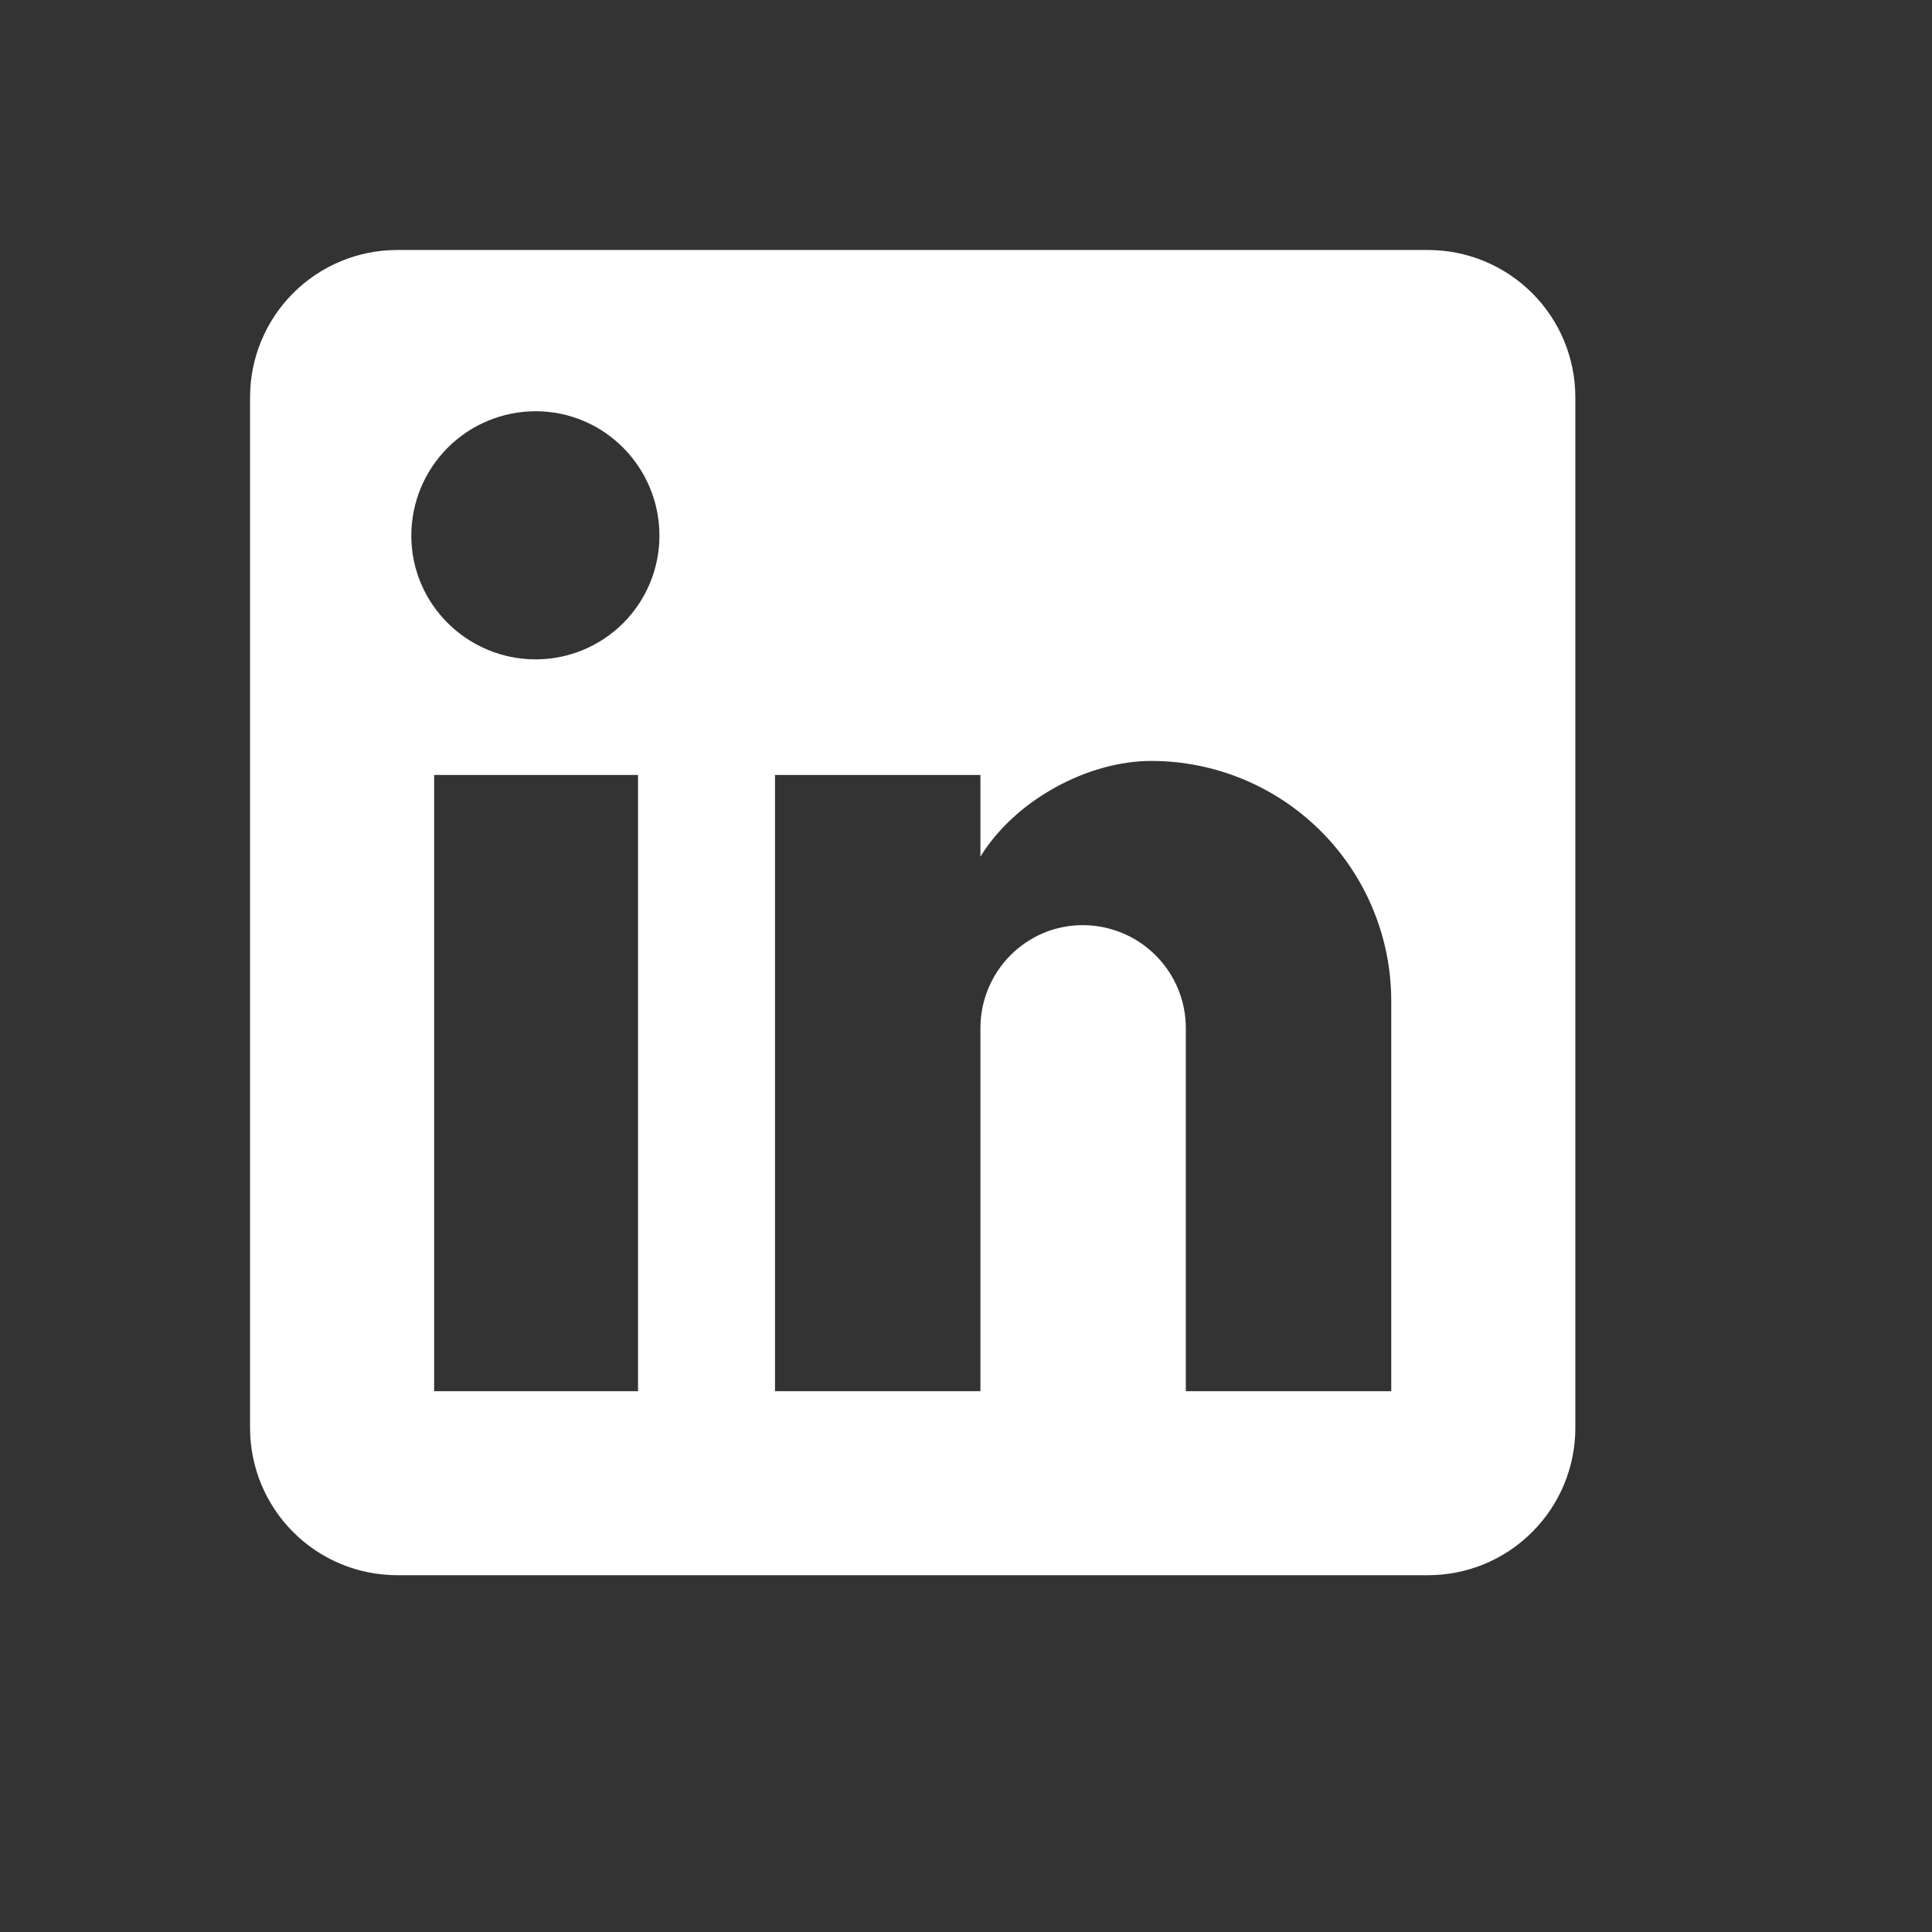 <svg width="28" height="28" viewBox="0 0 28 28" fill="none" xmlns="http://www.w3.org/2000/svg">
<rect x="0" y="0" width="28" height="28" fill="#333333" stroke="none"/>
<path d="M20.696 3.623C21.262 3.623 21.805 3.848 22.205 4.248C22.606 4.648 22.831 5.191 22.831 5.757V20.695C22.831 21.261 22.606 21.804 22.205 22.204C21.805 22.605 21.262 22.829 20.696 22.829H5.758C5.192 22.829 4.649 22.605 4.249 22.204C3.849 21.804 3.624 21.261 3.624 20.695V5.757C3.624 5.191 3.849 4.648 4.249 4.248C4.649 3.848 5.192 3.623 5.758 3.623H20.696ZM20.163 20.162V14.507C20.163 13.584 19.796 12.699 19.144 12.047C18.492 11.395 17.607 11.028 16.684 11.028C15.777 11.028 14.721 11.583 14.209 12.415V11.231H11.232V20.162H14.209V14.902C14.209 14.08 14.87 13.408 15.692 13.408C16.088 13.408 16.468 13.565 16.748 13.845C17.029 14.125 17.186 14.505 17.186 14.902V20.162H20.163ZM7.764 9.556C8.239 9.556 8.695 9.367 9.032 9.031C9.368 8.694 9.557 8.239 9.557 7.763C9.557 6.771 8.756 5.96 7.764 5.96C7.286 5.96 6.827 6.15 6.489 6.488C6.151 6.826 5.961 7.285 5.961 7.763C5.961 8.755 6.772 9.556 7.764 9.556ZM9.247 20.162V11.231H6.292V20.162H9.247Z" fill="white"/>
</svg>
